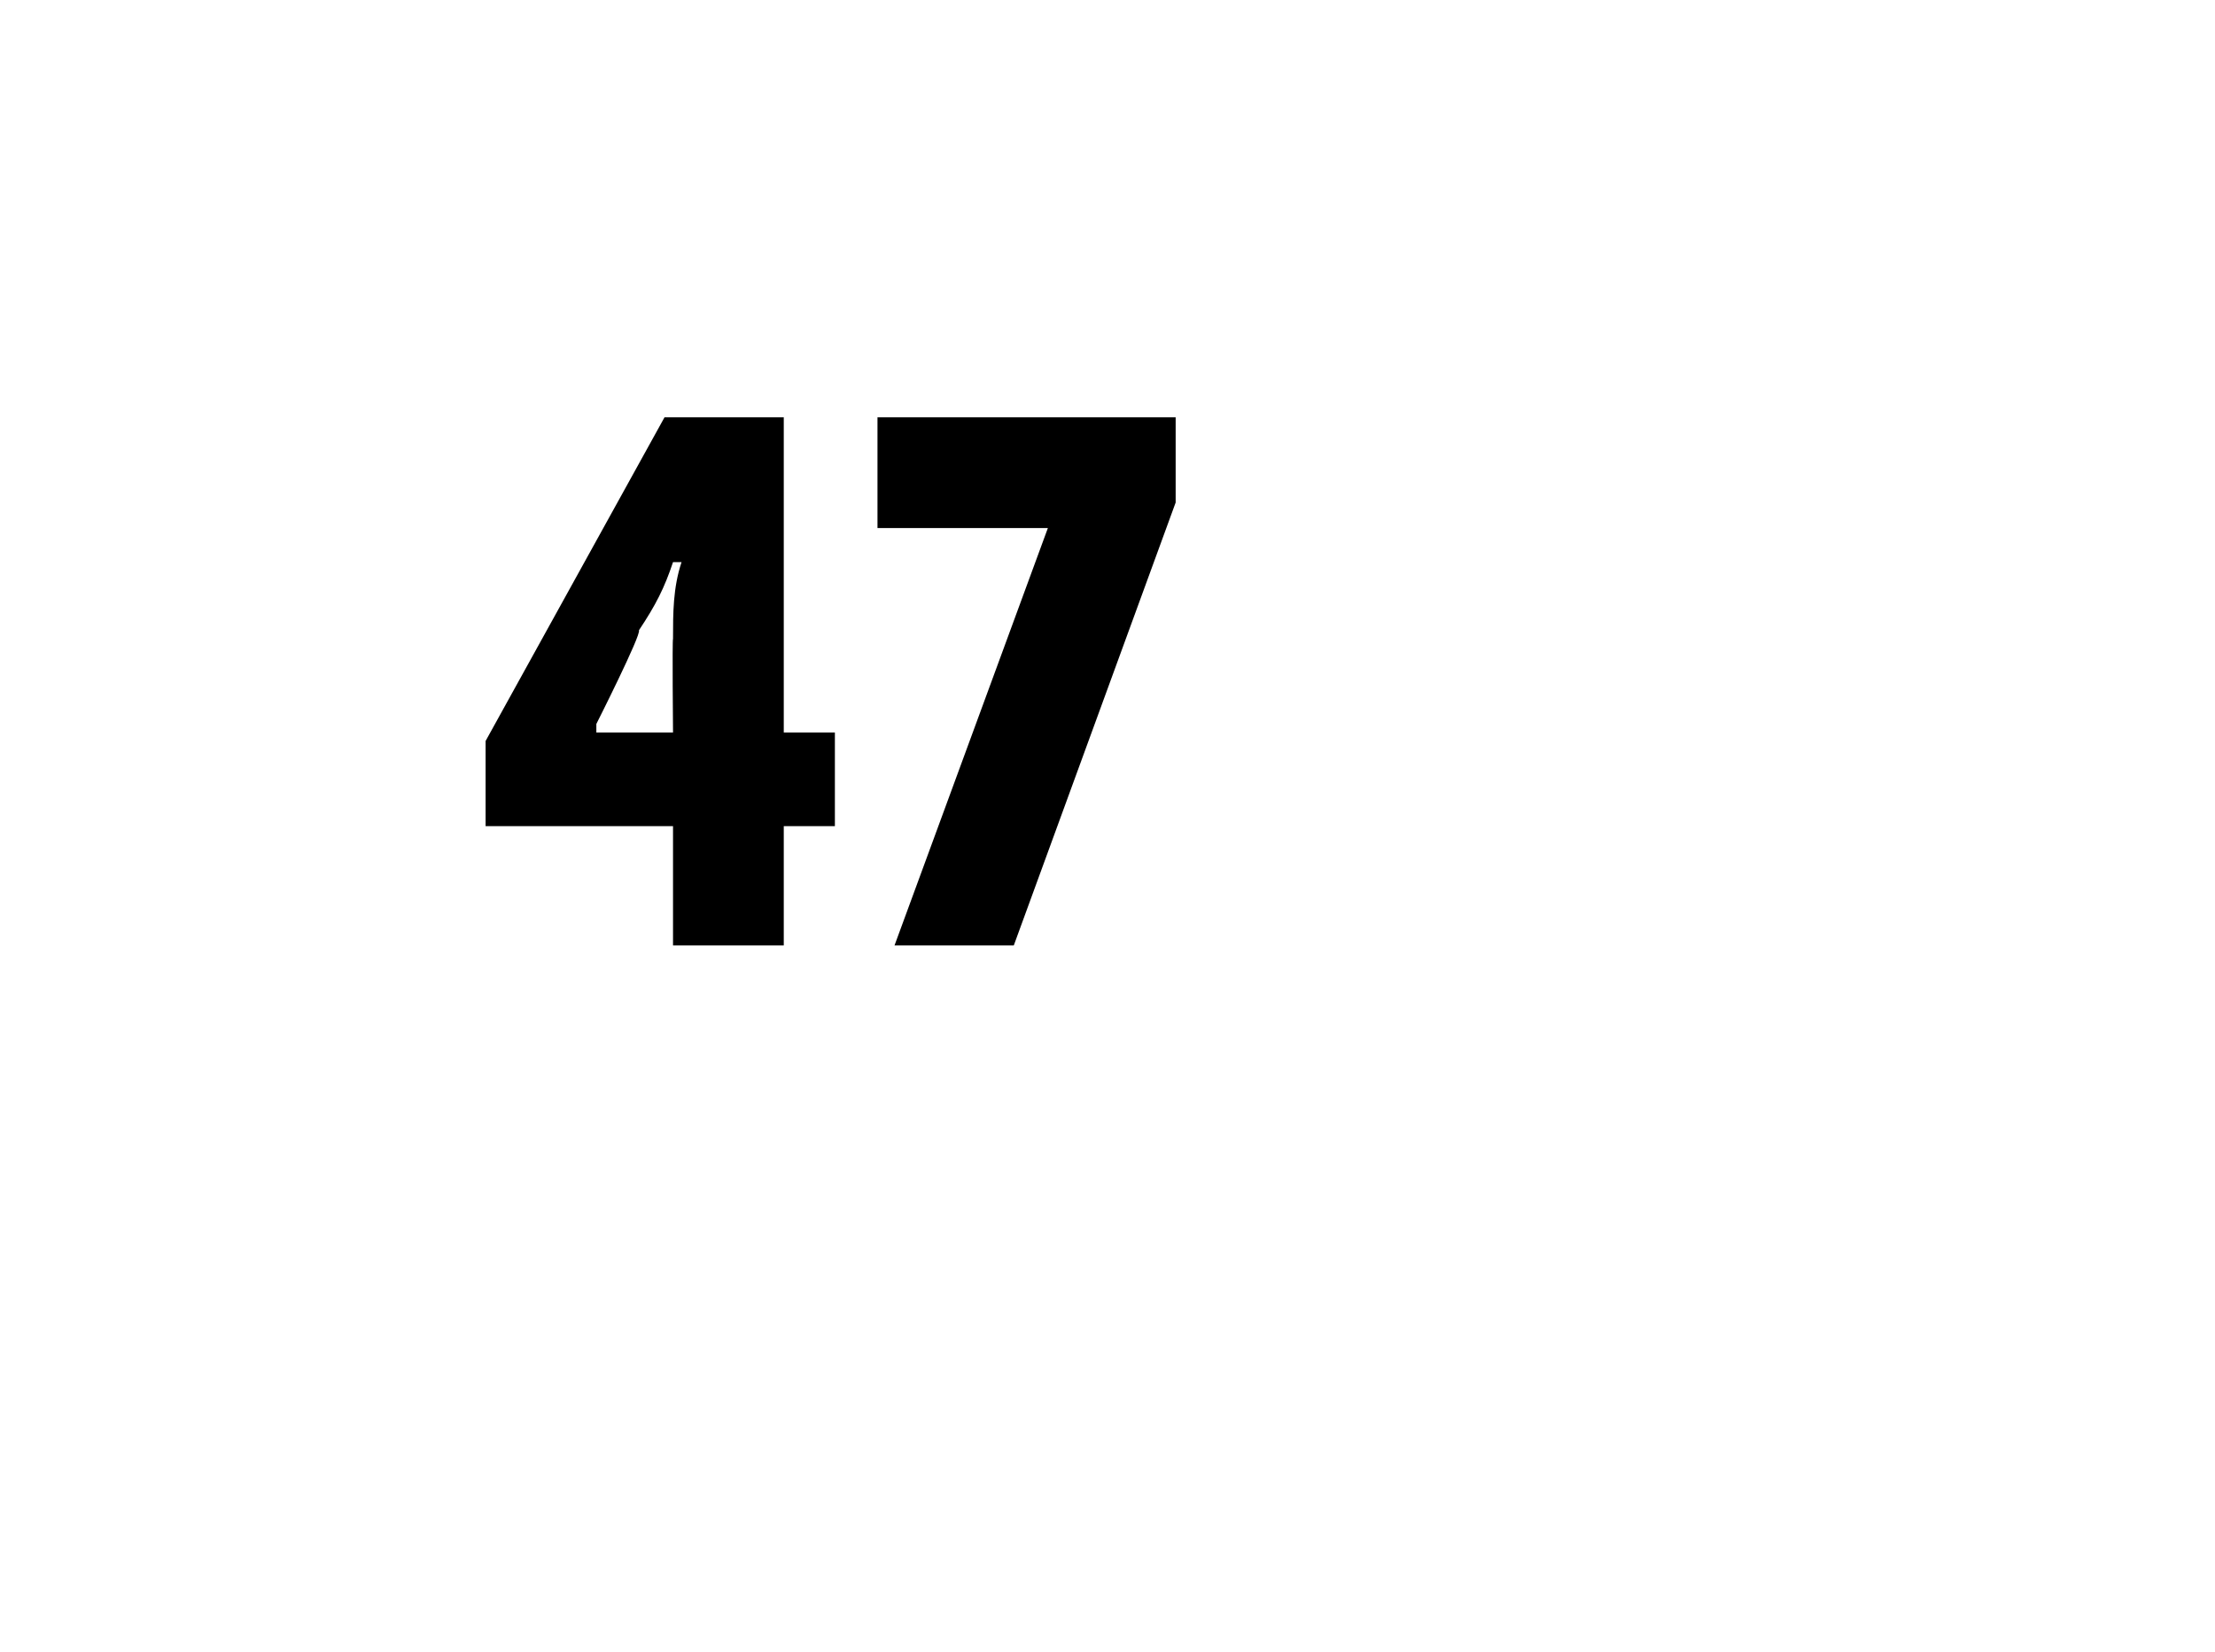 <?xml version="1.0" standalone="no"?><!DOCTYPE svg PUBLIC "-//W3C//DTD SVG 1.1//EN" "http://www.w3.org/Graphics/SVG/1.1/DTD/svg11.dtd"><svg xmlns="http://www.w3.org/2000/svg" version="1.1" width="26px" height="19.4px" viewBox="0 0 26 19.4"><desc>47</desc><defs/><g id="Polygon101770"><path d="m7.9 11.1V9.7H5.7v-1l2.1-3.8h1.4v3.7h.6v1.1h-.6v1.4H7.9zm0-2.5s-.01-1.09 0-1.1c0-.3 0-.6.1-.9h-.1c-.1.3-.2.5-.4.8c.03.05-.5 1.1-.5 1.1v.1h.9zm5.9-3.7v1l-1.9 5.2h-1.4l1.8-4.9h-2V4.9h3.5z" stroke="none" fill="#000"/></g></svg>